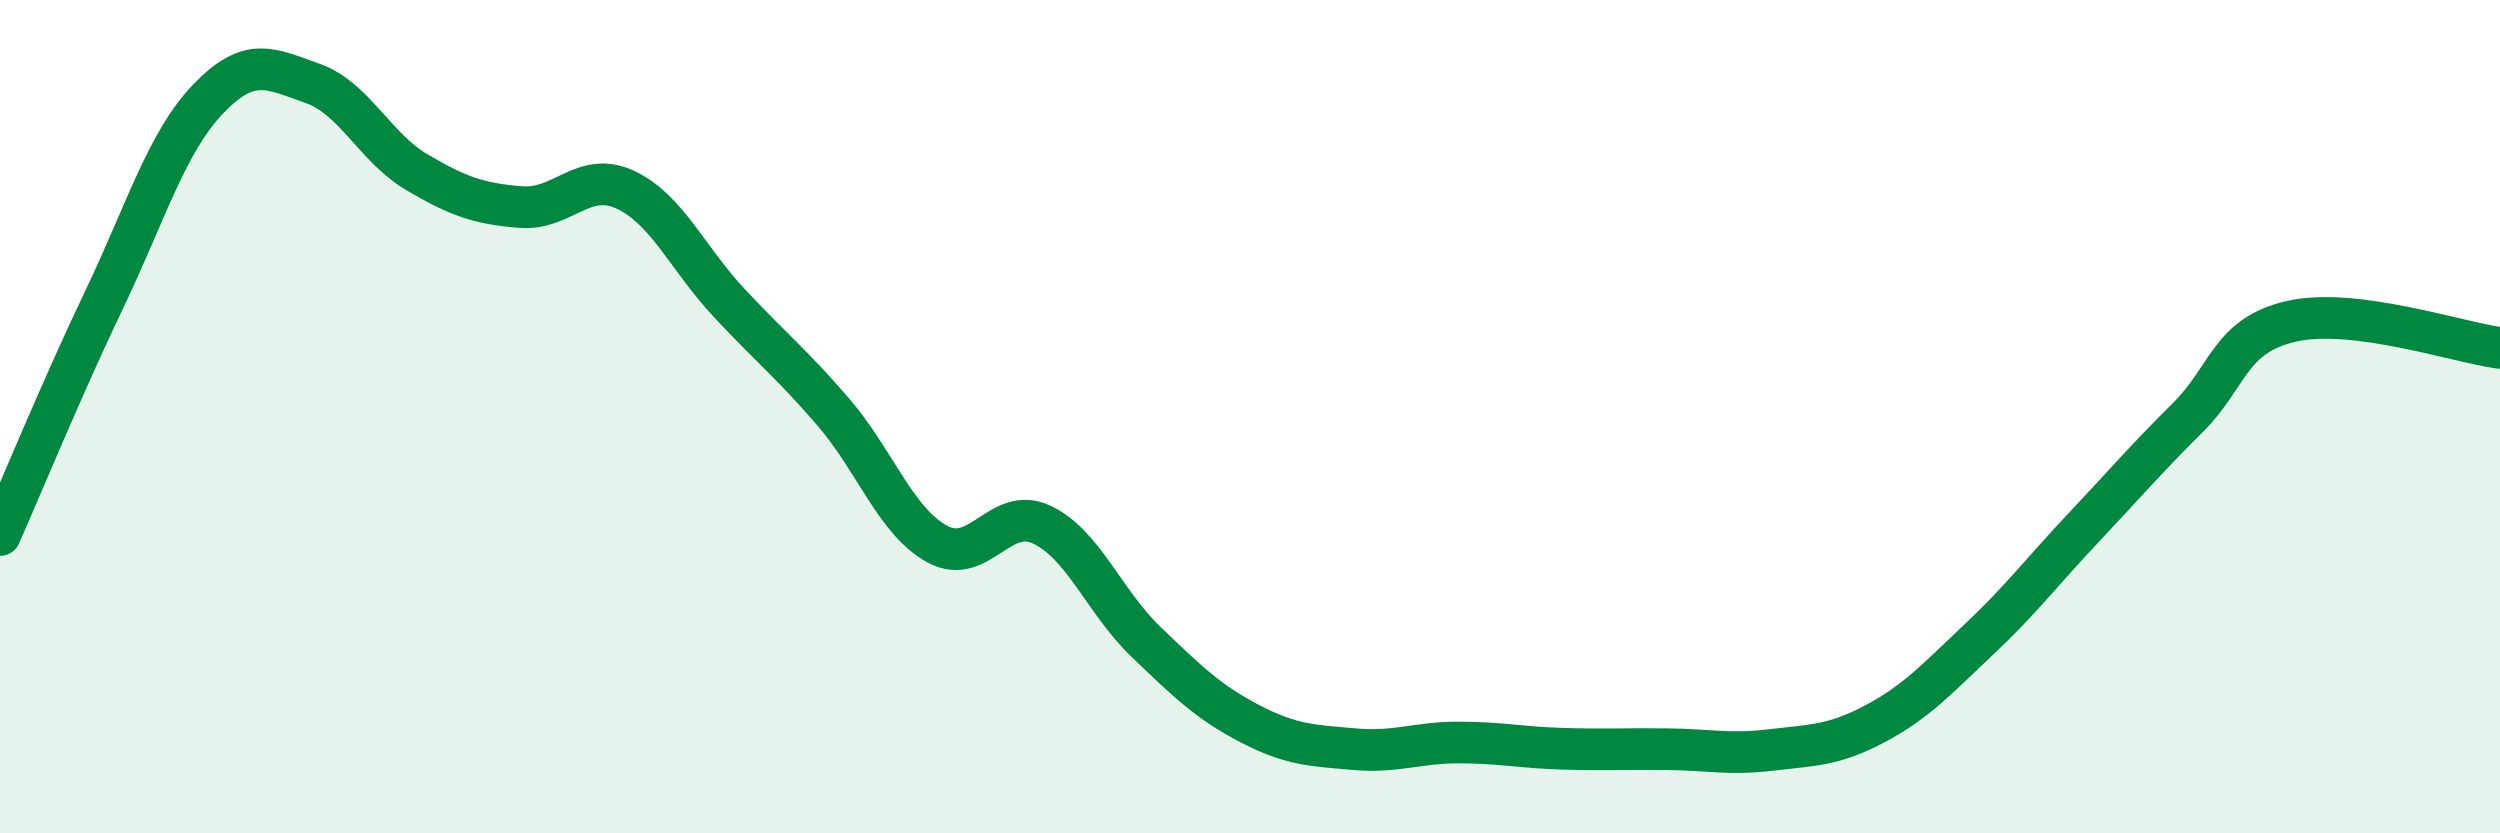 
    <svg width="60" height="20" viewBox="0 0 60 20" xmlns="http://www.w3.org/2000/svg">
      <path
        d="M 0,12.84 C 0.5,11.71 1.5,9.28 2.5,7.19 C 3.5,5.1 4,3.41 5,2.37 C 6,1.33 6.5,1.65 7.5,2 C 8.5,2.35 9,3.54 10,4.13 C 11,4.72 11.5,4.89 12.5,4.97 C 13.5,5.05 14,4.09 15,4.55 C 16,5.01 16.5,6.2 17.5,7.27 C 18.5,8.34 19,8.73 20,9.89 C 21,11.05 21.5,12.52 22.5,13.06 C 23.5,13.6 24,12.12 25,12.59 C 26,13.06 26.5,14.44 27.5,15.4 C 28.5,16.36 29,16.85 30,17.37 C 31,17.89 31.5,17.89 32.5,17.98 C 33.5,18.07 34,17.82 35,17.82 C 36,17.82 36.5,17.94 37.5,17.97 C 38.5,18 39,17.97 40,17.98 C 41,17.99 41.5,18.12 42.5,18 C 43.5,17.88 44,17.9 45,17.37 C 46,16.84 46.5,16.28 47.5,15.34 C 48.5,14.4 49,13.73 50,12.67 C 51,11.61 51.5,11.02 52.5,10.03 C 53.5,9.04 53.5,8.05 55,7.71 C 56.5,7.37 59,8.22 60,8.35L60 20L0 20Z"
        fill="#008740"
        opacity="0.1"
        stroke-linecap="round"
        stroke-linejoin="round"
      />
      <path
        d="M 0,12.84 C 0.5,11.71 1.5,9.28 2.5,7.19 C 3.5,5.1 4,3.41 5,2.37 C 6,1.33 6.5,1.65 7.5,2 C 8.5,2.35 9,3.54 10,4.13 C 11,4.72 11.5,4.89 12.5,4.97 C 13.5,5.05 14,4.09 15,4.55 C 16,5.01 16.5,6.2 17.5,7.27 C 18.5,8.34 19,8.73 20,9.89 C 21,11.05 21.5,12.52 22.5,13.06 C 23.5,13.6 24,12.12 25,12.59 C 26,13.06 26.5,14.44 27.5,15.4 C 28.5,16.36 29,16.85 30,17.37 C 31,17.89 31.5,17.89 32.5,17.98 C 33.5,18.07 34,17.82 35,17.82 C 36,17.82 36.5,17.94 37.5,17.97 C 38.5,18 39,17.97 40,17.98 C 41,17.99 41.5,18.12 42.5,18 C 43.5,17.88 44,17.9 45,17.37 C 46,16.84 46.5,16.28 47.5,15.34 C 48.5,14.4 49,13.73 50,12.67 C 51,11.61 51.5,11.02 52.5,10.03 C 53.5,9.04 53.5,8.05 55,7.71 C 56.5,7.37 59,8.22 60,8.35"
        stroke="#008740"
        stroke-width="1"
        fill="none"
        stroke-linecap="round"
        stroke-linejoin="round"
      />
    </svg>
  